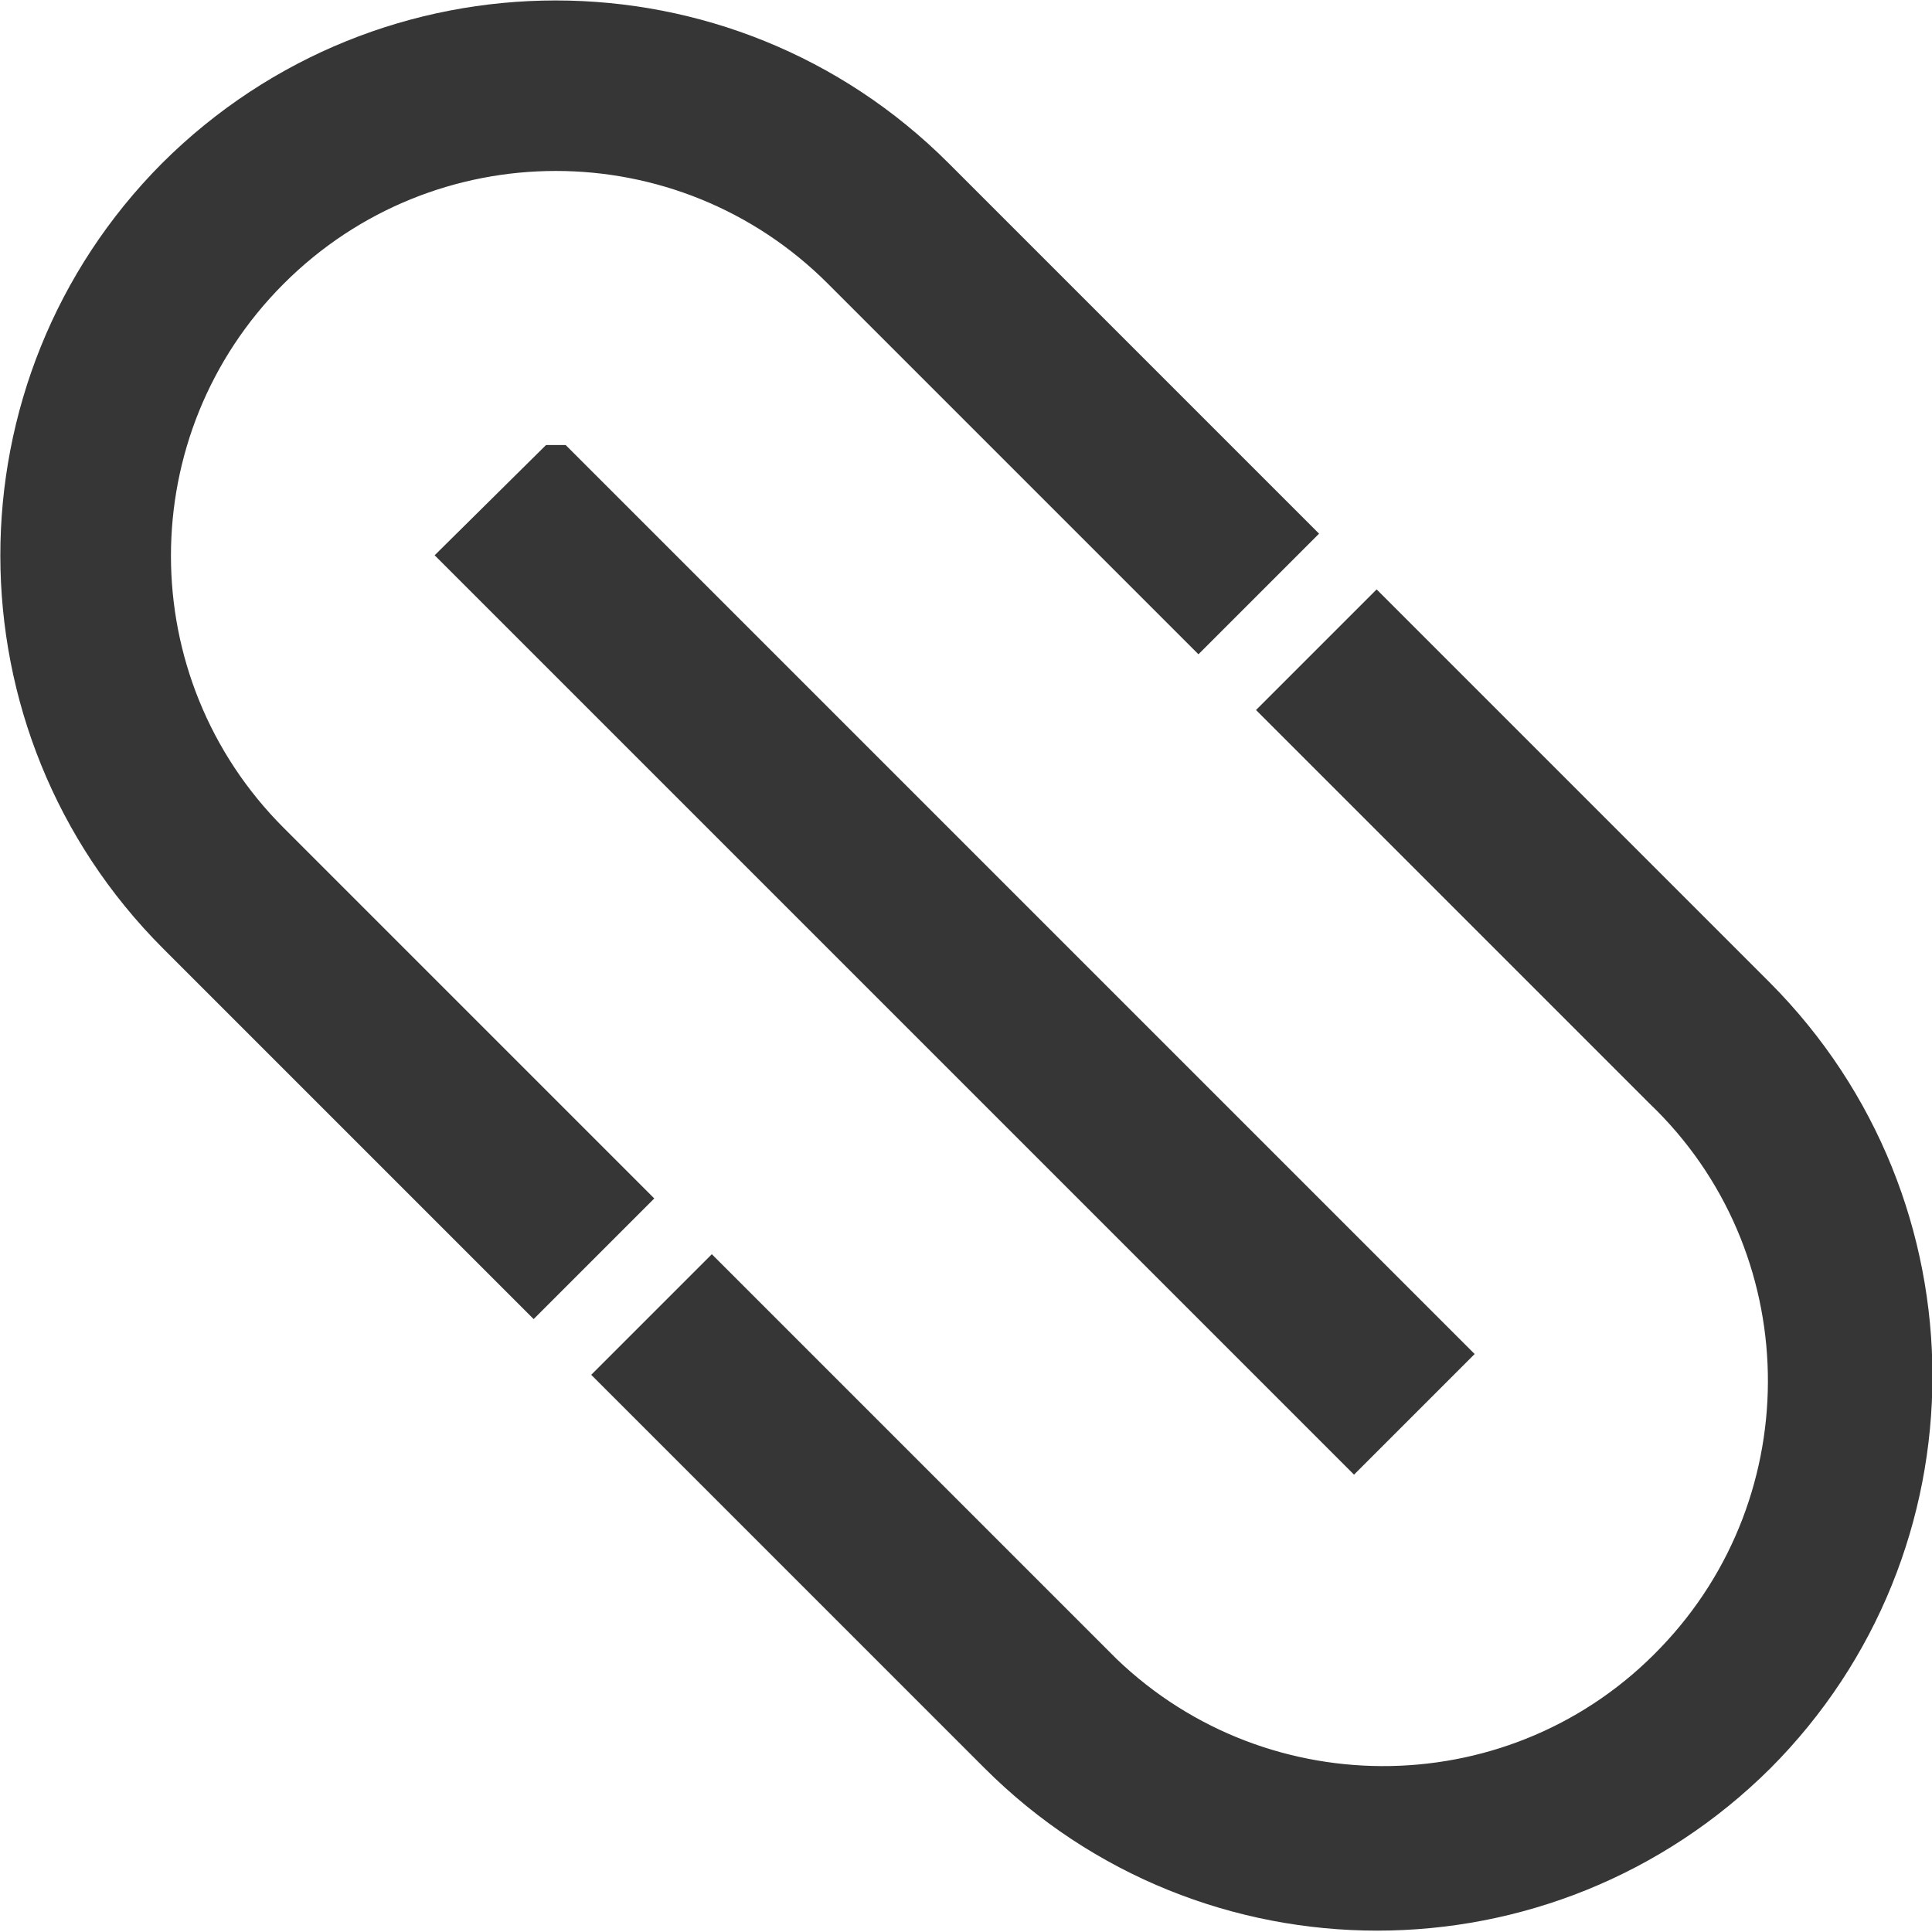 <?xml version="1.0" encoding="UTF-8"?>
<svg id="Livello_1" data-name="Livello 1" xmlns="http://www.w3.org/2000/svg" viewBox="0 0 21.36 21.36">
  <defs>
    <style>
      .cls-1 {
        fill: #363636;
        stroke: #363636;
        stroke-width: .5px;
      }
    </style>
  </defs>
  <g id="link">
    <path id="Tracciato_1856" data-name="Tracciato 1856" class="cls-1" d="M19.39,19.38c2.3-2.3,2.3-6.03,0-8.34l-4.17-4.17-.98,.98,4.17,4.17c1.8,1.72,1.85,4.58,.13,6.37-1.72,1.8-4.58,1.85-6.37,.13-.04-.04-.09-.09-.13-.13l-4.17-4.17-.98,.98,4.17,4.17c2.3,2.3,6.03,2.3,8.34,0Z"/>
    <path id="Tracciato_1857" data-name="Tracciato 1857" class="cls-1" d="M2.96,9.33c-1.76-1.76-1.76-4.61,0-6.37,1.76-1.76,4.61-1.76,6.37,0l3.92,3.92,.98-.98-3.92-3.92c-2.3-2.3-6.03-2.3-8.34,0C-.32,4.28-.32,8.01,1.98,10.31l3.92,3.92,.98-.98-3.92-3.92Z"/>
    <path id="Tracciato_1858" data-name="Tracciato 1858" class="cls-1" d="M6.15,5.17L15.95,14.97l-.98,.98L5.16,6.14l.98-.97Z"/>
  </g>
</svg>